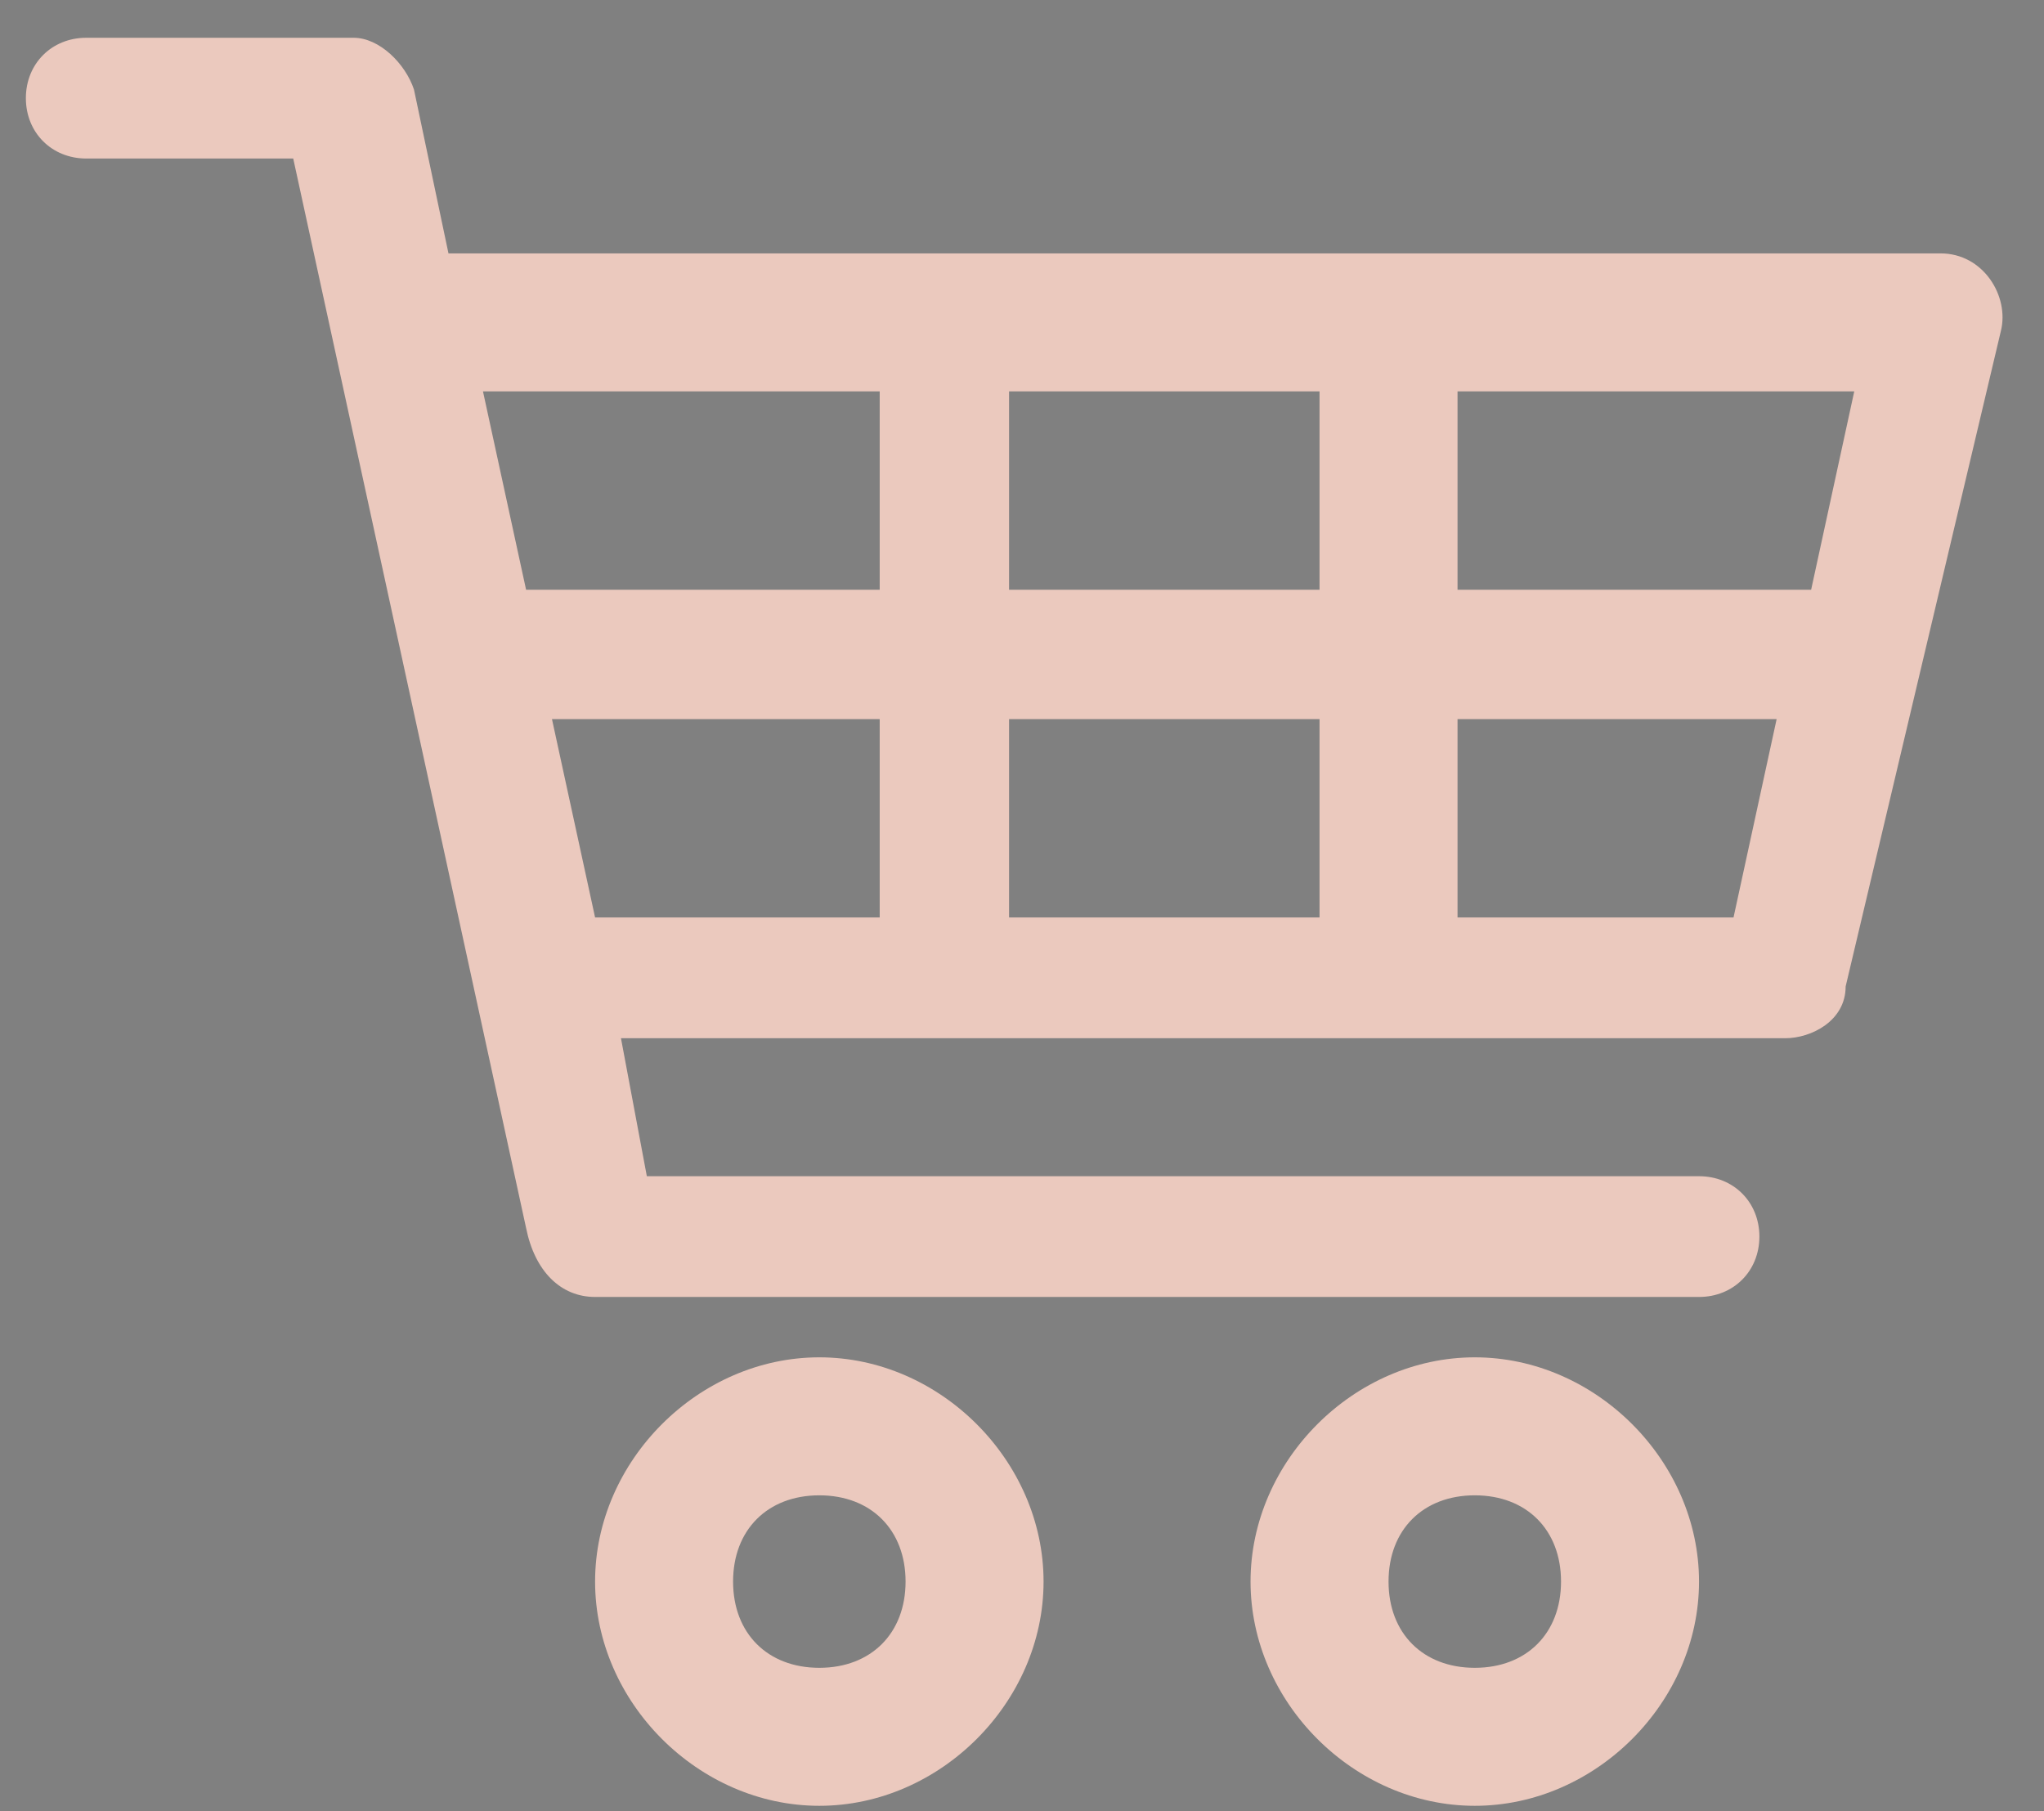 <?xml version="1.0" encoding="utf-8"?>
<!-- Generator: Adobe Illustrator 23.0.4, SVG Export Plug-In . SVG Version: 6.00 Build 0)  -->
<svg version="1.1"
	 id="Layer_1" xmlns:cc="http://creativecommons.org/ns#" xmlns:dc="http://purl.org/dc/elements/1.1/" xmlns:inkscape="http://www.inkscape.org/namespaces/inkscape" xmlns:rdf="http://www.w3.org/1999/02/22-rdf-syntax-ns#" xmlns:sodipodi="http://sodipodi.sourceforge.net/DTD/sodipodi-0.dtd" xmlns:svg="http://www.w3.org/2000/svg"
	 xmlns="http://www.w3.org/2000/svg" xmlns:xlink="http://www.w3.org/1999/xlink" x="0px" y="0px" viewBox="0 0 23.7 21"
	 style="enable-background:new 0 0 23.7 21;" xml:space="preserve">
<rect x="0" y="0" width="23.7" height="21" fill="#808080" stroke="none"/>
<style type="text/css">
	.st0{fill:#EBC9BE;}
	.st1{fill:#FFFFFF;stroke:#000000;stroke-miterlimit:10;}
</style>
<g transform="translate(0,-952.362)">
	<path class="st0" d="M1,952.8c-0.4,0-0.7,0.3-0.7,0.7s0.3,0.7,0.7,0.7h2.4l2.7,12.4c0.1,0.5,0.4,0.8,0.8,0.8h12.8
		c0.4,0,0.7-0.3,0.7-0.7s-0.3-0.7-0.7-0.7H7.5l-0.3-1.6h13.5c0.3,0,0.7-0.2,0.7-0.6l1.8-7.6c0.1-0.4-0.2-0.9-0.7-0.9H5.2l-0.4-1.9
		c-0.1-0.3-0.4-0.6-0.7-0.6L1,952.8L1,952.8z M5.6,956.9h4.6v2.3H6.1L5.6,956.9z M11.7,956.9h3.6v2.3h-3.6L11.7,956.9z M16.9,956.9
		h4.6l-0.5,2.3h-4.1V956.9z M6.4,960.7h3.8v2.3H6.9L6.4,960.7z M11.7,960.7h3.6v2.3h-3.6C11.7,963,11.7,960.7,11.7,960.7z
		 M16.9,960.7h3.7l-0.5,2.3h-3.2V960.7z M9.5,968.1c-1.4,0-2.6,1.2-2.6,2.6s1.2,2.6,2.6,2.6s2.6-1.2,2.6-2.6S10.9,968.1,9.5,968.1z
		 M17.1,968.1c-1.4,0-2.6,1.2-2.6,2.6s1.2,2.6,2.6,2.6s2.6-1.2,2.6-2.6S18.5,968.1,17.1,968.1z M9.5,969.7c0.6,0,1,0.4,1,1
		s-0.4,1-1,1s-1-0.4-1-1C8.5,970.1,8.9,969.7,9.5,969.7z M17.1,969.7c0.6,0,1,0.4,1,1s-0.4,1-1,1s-1-0.4-1-1
		C16.1,970.1,16.5,969.7,17.1,969.7z"/>
</g>
<path class="st1" d="M468,71"/>
</svg>
